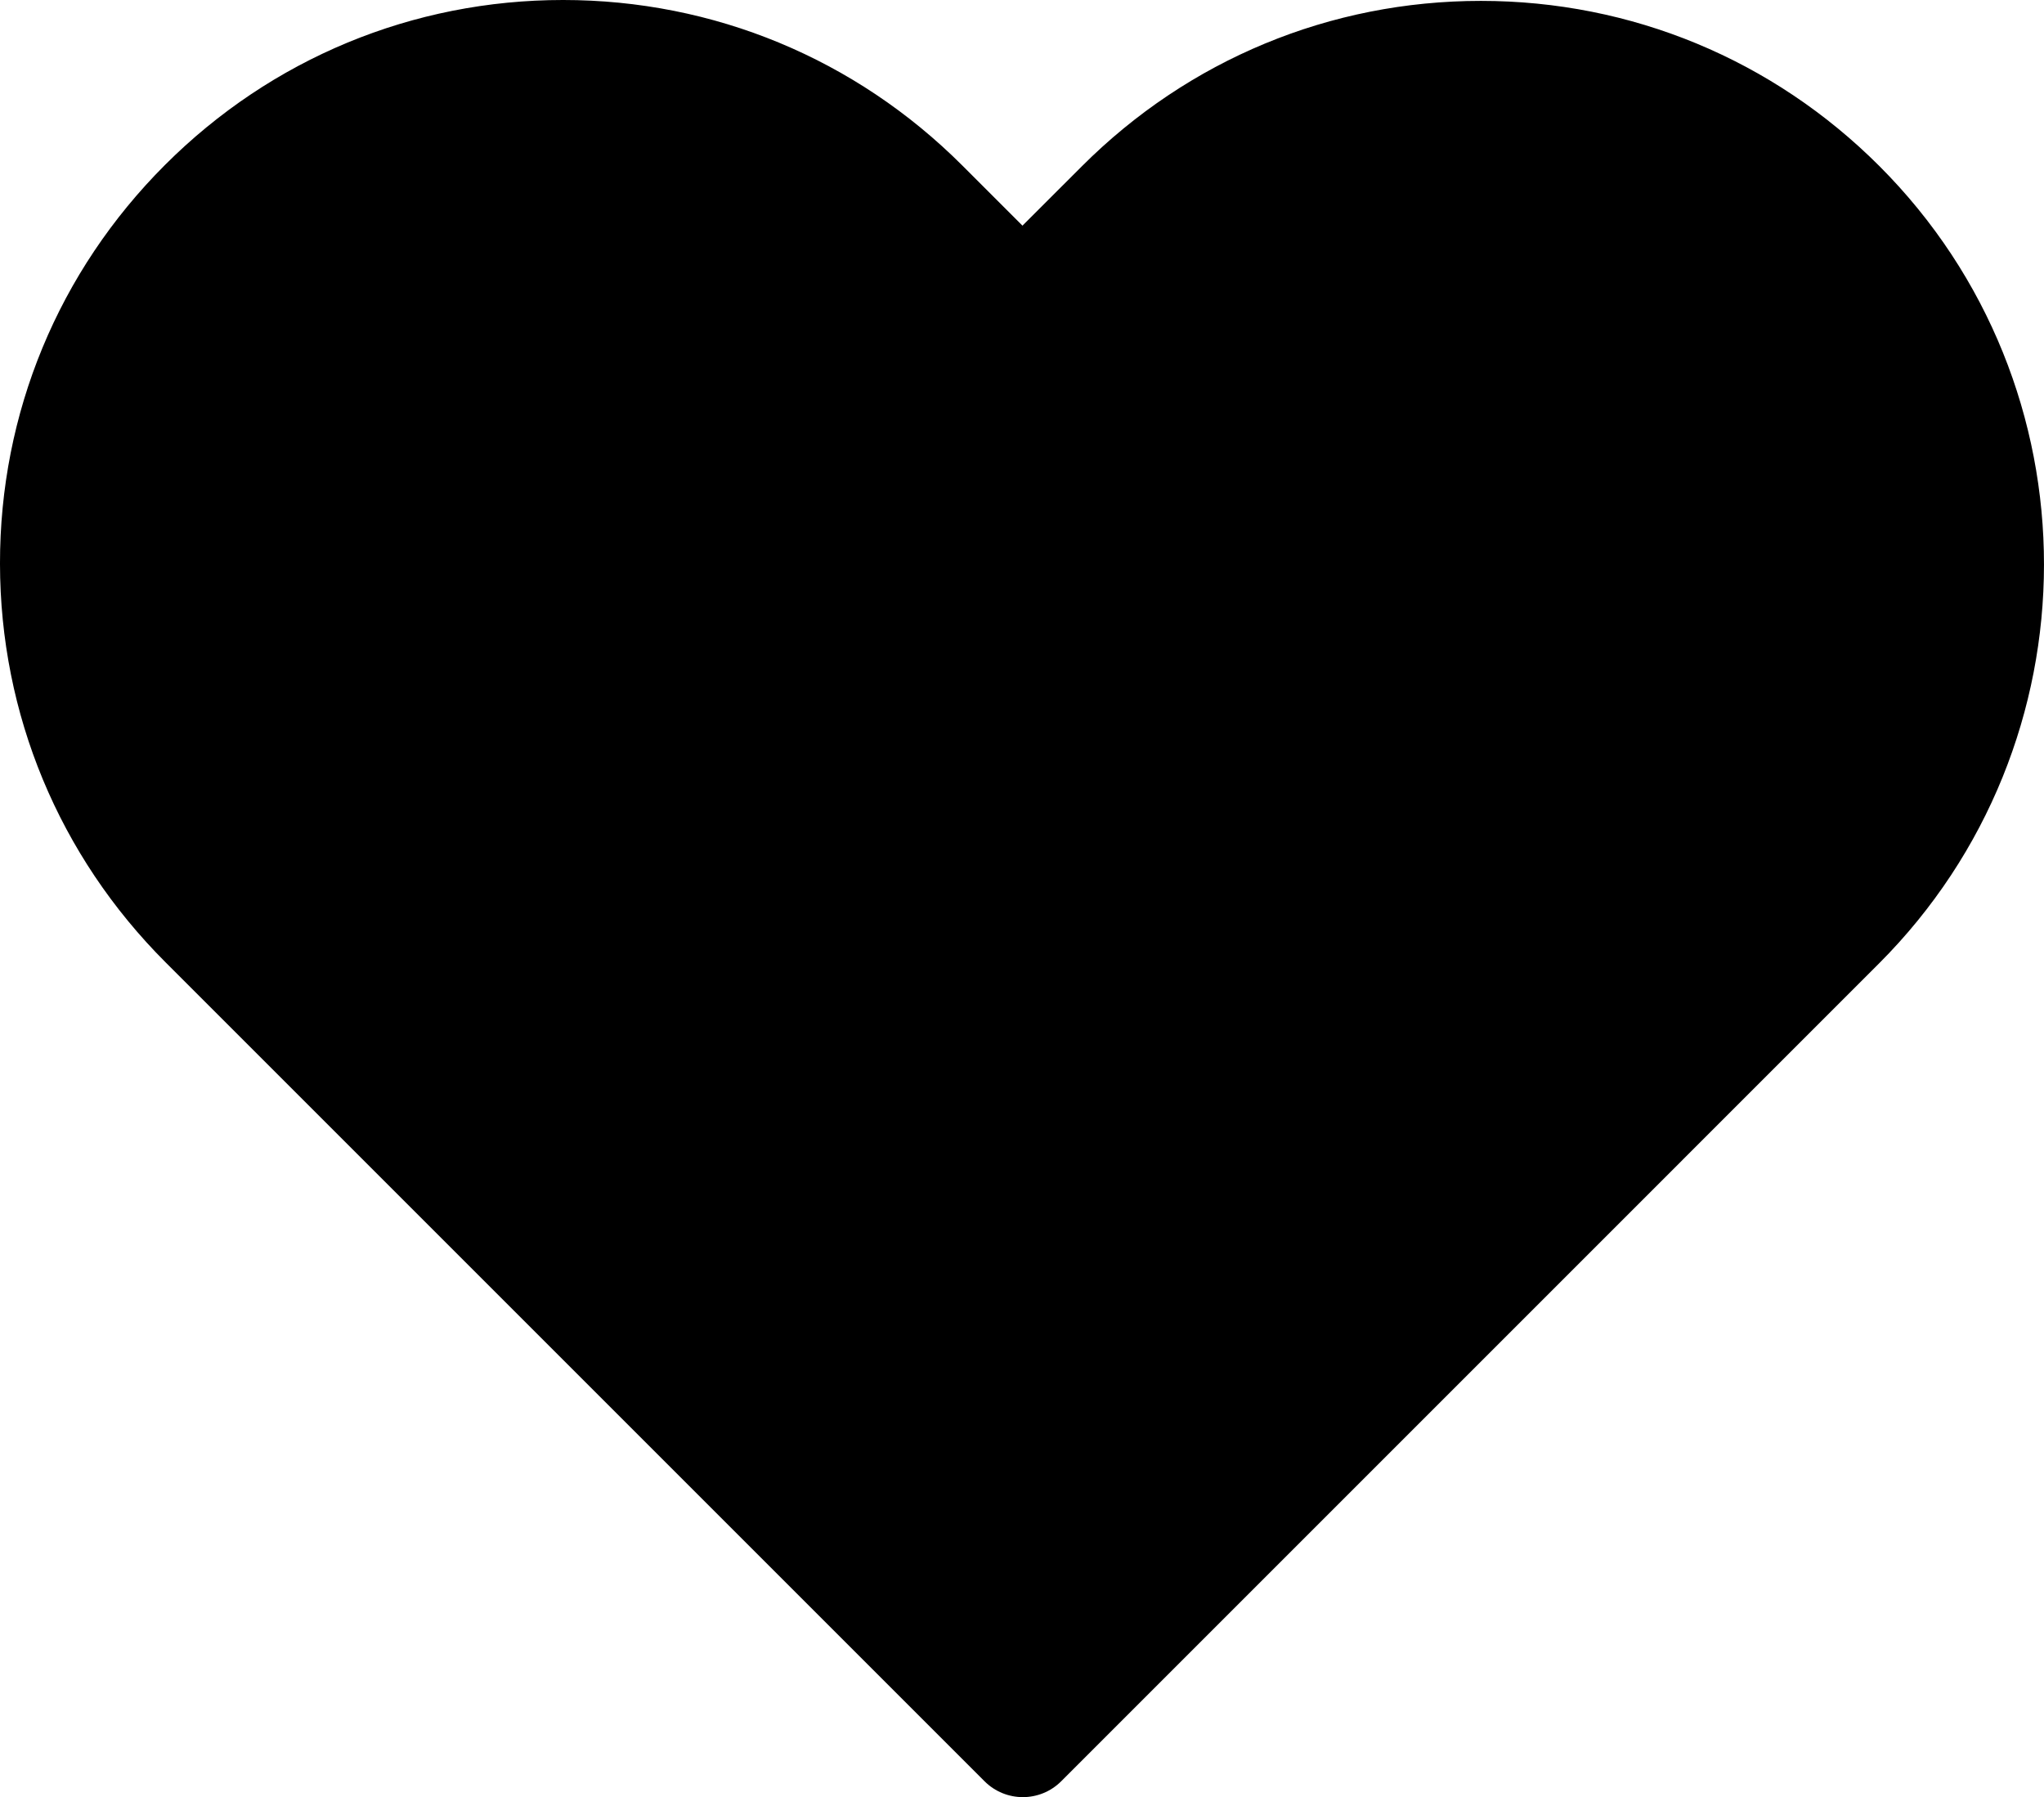<?xml version="1.0" encoding="UTF-8" standalone="no"?>
<svg id="svg2" xmlns:rdf="http://www.w3.org/1999/02/22-rdf-syntax-ns#" xmlns="http://www.w3.org/2000/svg" enable-background="new 0 0 73.748 64.844" xml:space="preserve" height="64.844" width="73.748" version="1.1" y="0px" x="0px" xmlns:cc="http://creativecommons.org/ns#" xmlns:dc="http://purl.org/dc/elements/1.1/" viewBox="0 0 73.748 64.844">
<path fill="#000000" d="m67.806 5.99c-3.842-3.842-8.947-5.958-14.376-5.958-5.435 0-10.548 2.12-14.397 5.969l-2.142 2.141-2.167-2.167c-3.853-3.853-8.97-5.975-14.408-5.975-5.424 0-10.526 2.114-14.364 5.953-3.845 3.845-5.959 8.955-5.952 14.388 0.006 5.429 2.128 10.537 5.975 14.383l29.547 29.547c0.382 0.382 0.883 0.573 1.383 0.573s1.002-0.191 1.384-0.573l29.497-29.498c7.941-7.941 7.95-20.853 0.02-28.783"/></svg>
